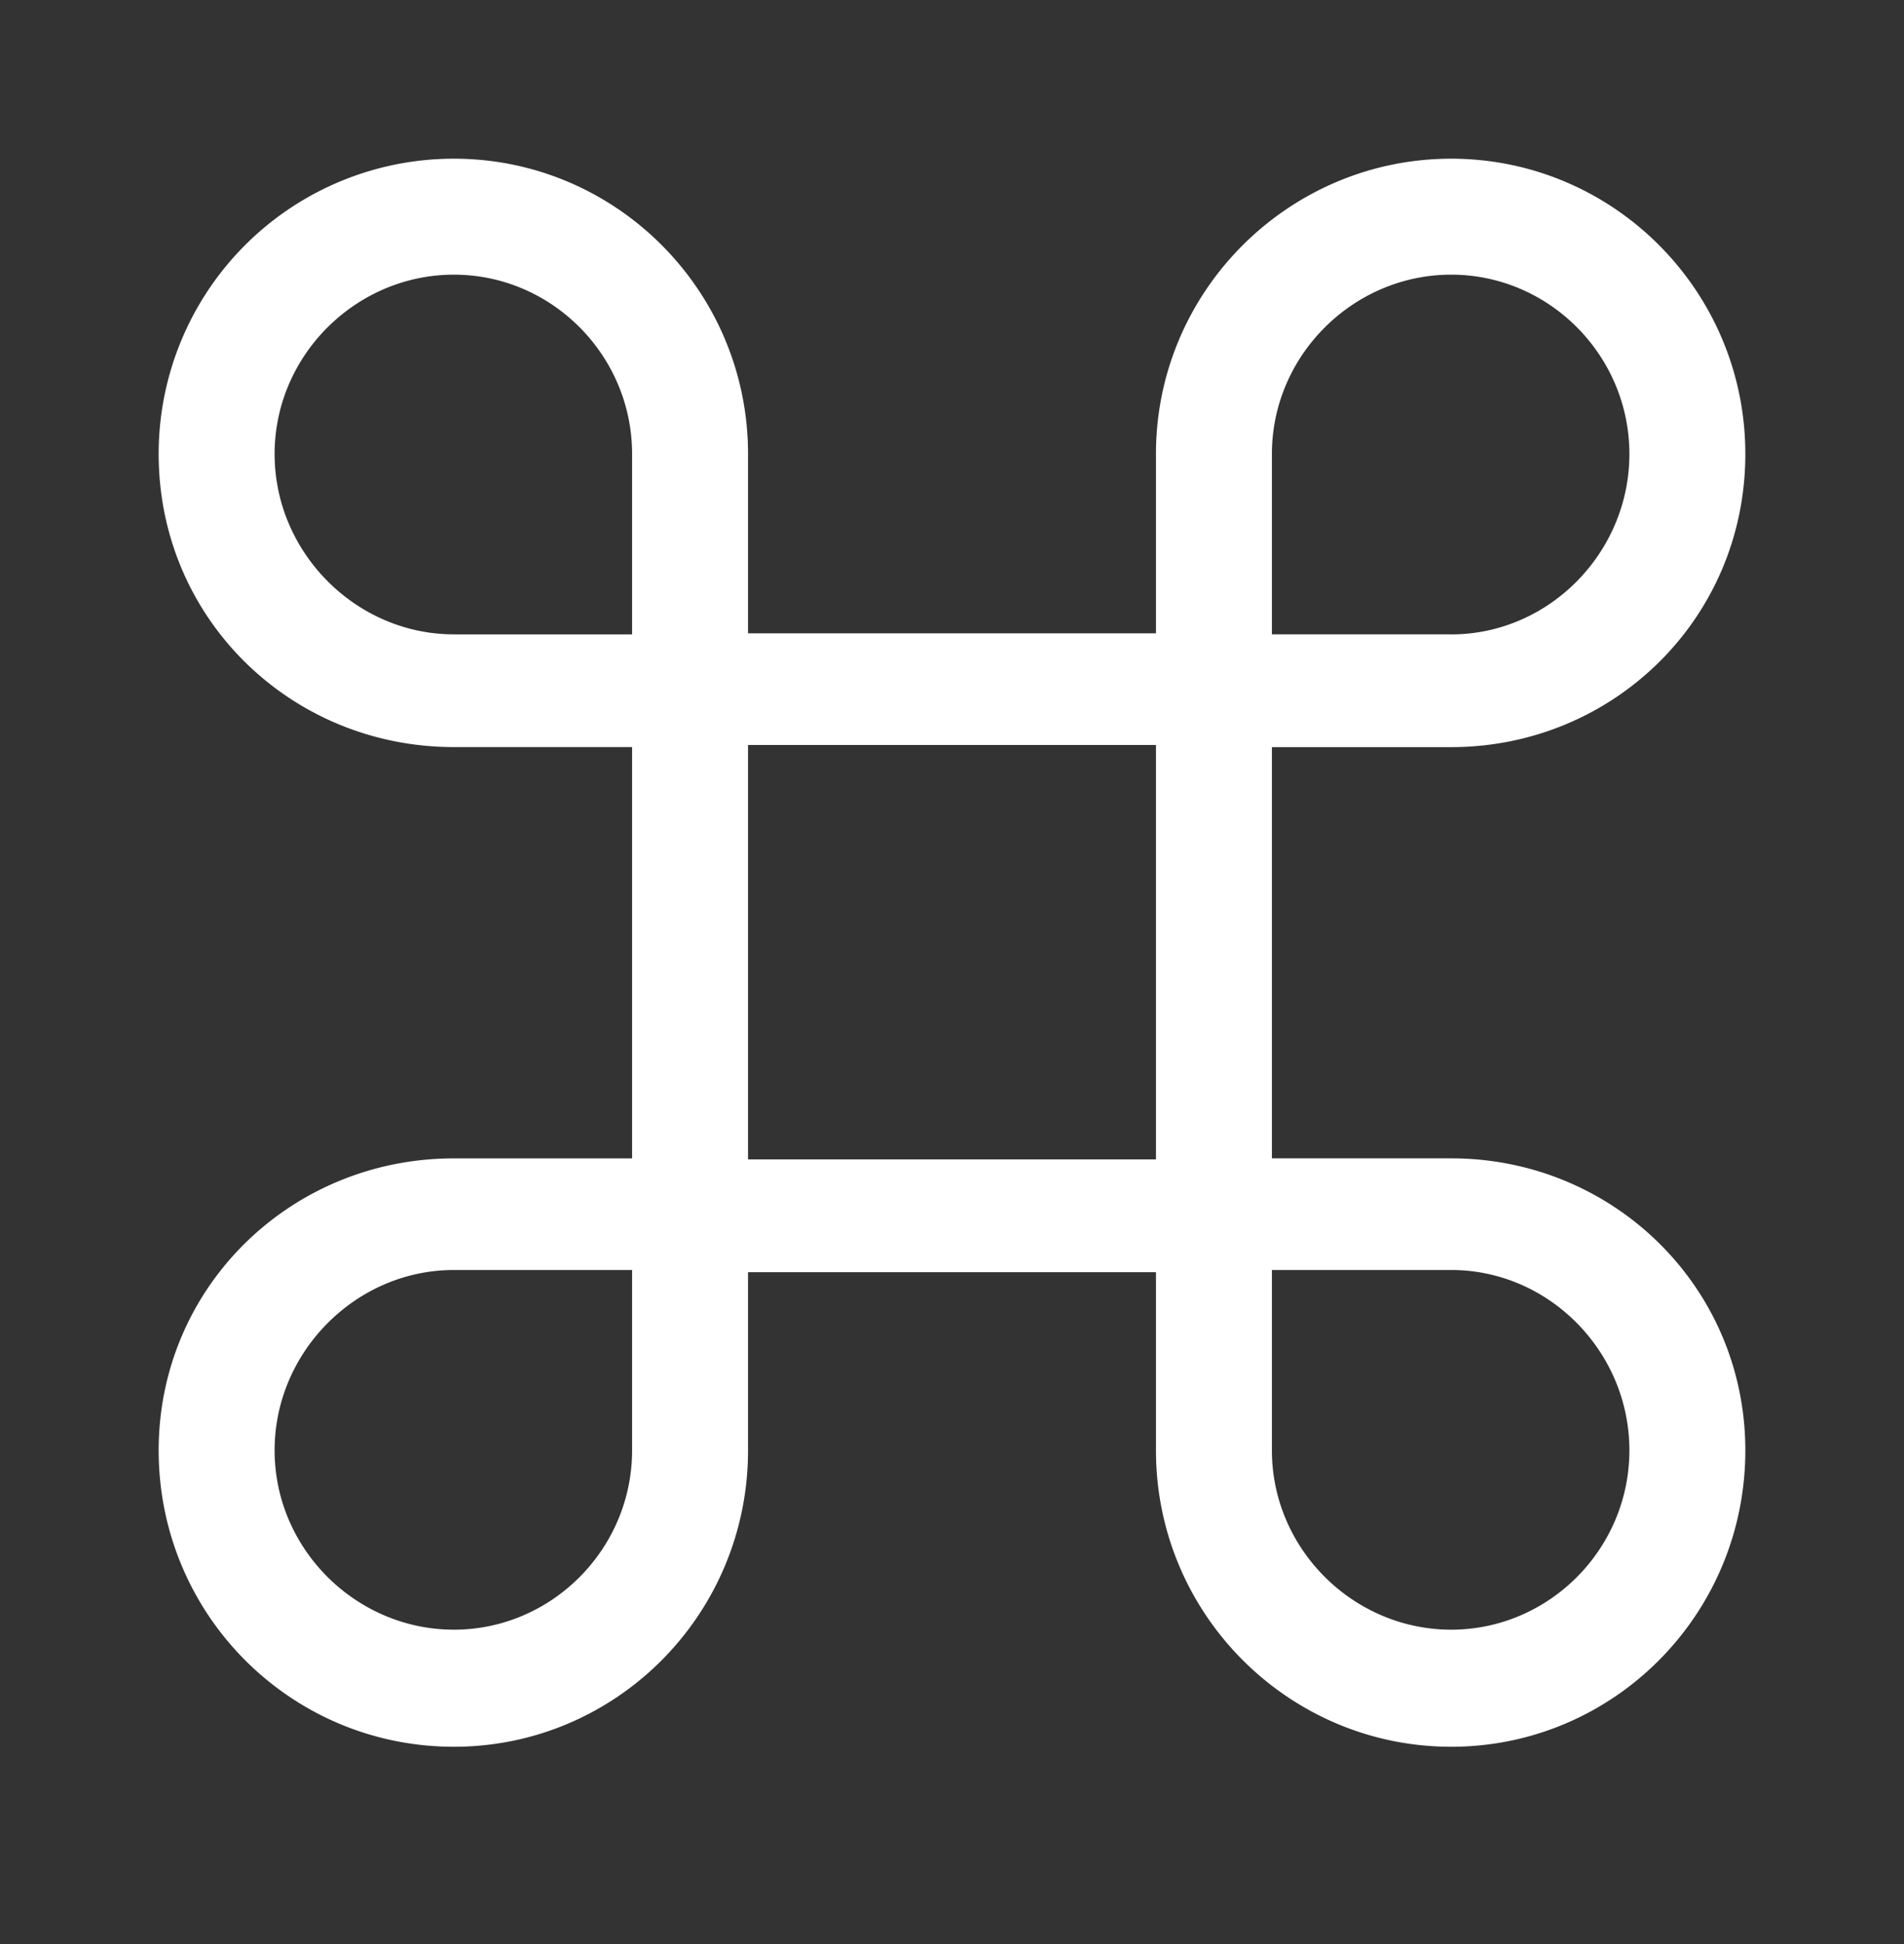 <svg xmlns="http://www.w3.org/2000/svg" width="48" height="49" fill="none"><rect width="100%" height="100%" fill="#333333" stroke="none"/><path fill="#fff" d="M15.935 18.83h-4.492C7.329 18.83 4 15.584 4 11.444A7.438 7.438 0 0 1 11.443 4c4.086 0 7.415 3.329 7.415 7.443v4.52h10.284v-4.52C29.142 7.329 32.498 4 36.585 4 40.67 4 44 7.329 44 11.443c0 4.14-3.329 7.388-7.415 7.388h-4.52v10.365h4.52c4.086 0 7.415 3.248 7.415 7.361 0 4.141-3.329 7.47-7.415 7.47-4.087 0-7.443-3.329-7.443-7.47v-4.492H18.858v4.492c0 4.141-3.329 7.47-7.415 7.47-4.114 0-7.443-3.329-7.443-7.47 0-4.113 3.329-7.36 7.443-7.36h4.492V18.83Zm-4.492-2.84h4.492v-4.547c0-2.49-2.03-4.52-4.492-4.52-2.463 0-4.52 2.03-4.52 4.52 0 2.49 2.057 4.546 4.52 4.546Zm25.142 0c2.462 0 4.492-2.058 4.492-4.547 0-2.49-2.03-4.52-4.492-4.52-2.463 0-4.52 2.03-4.52 4.52v4.546h4.52ZM18.858 29.222h10.284V18.777H18.858v10.446Zm-7.415 2.788c-2.463 0-4.52 2.057-4.52 4.546 0 2.49 2.057 4.52 4.52 4.52 2.462 0 4.492-2.03 4.492-4.52V32.01h-4.492Zm25.142 0h-4.52v4.546c0 2.49 2.057 4.52 4.52 4.52 2.462 0 4.492-2.03 4.492-4.52 0-2.49-2.03-4.546-4.492-4.546Z"/></svg>